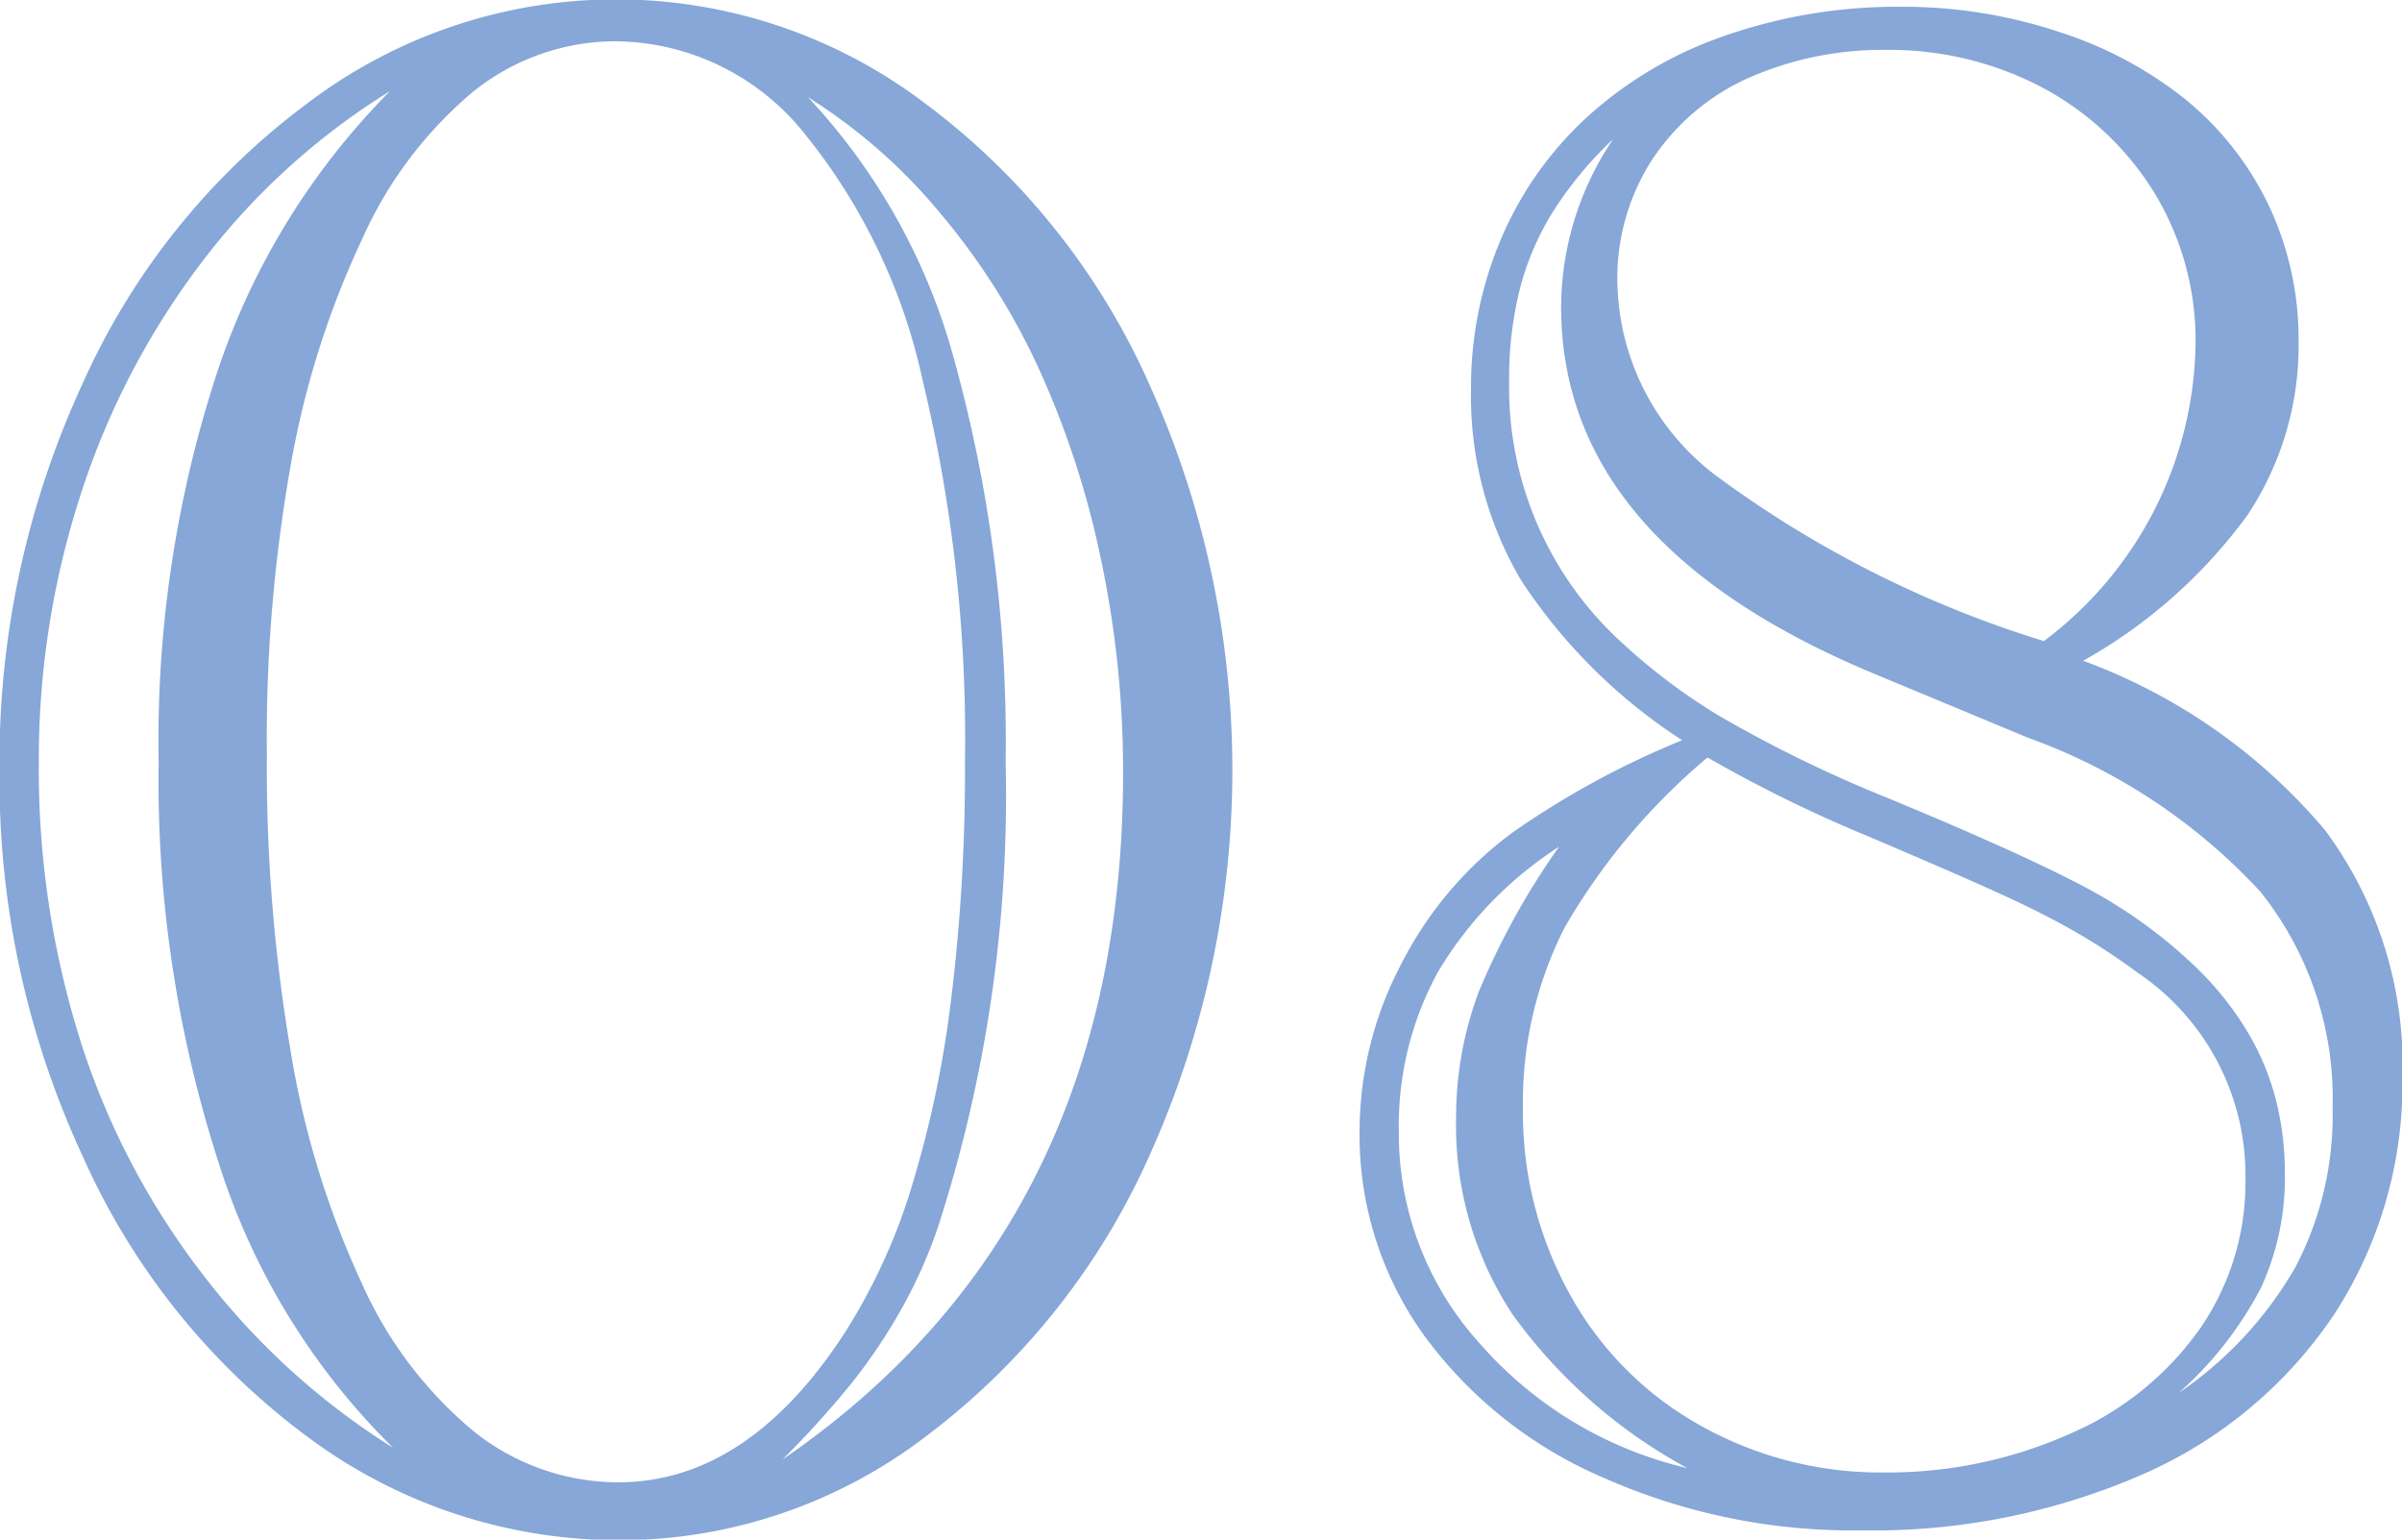 <svg xmlns="http://www.w3.org/2000/svg" width="39" height="25" viewBox="0 0 39 25">
  <defs>
    <style>
      .cls-1 {
        fill: #86a7d7;
        fill-rule: evenodd;
      }
    </style>
  </defs>
  <path id="img_num08.svg" class="cls-1" d="M952.992,1843.51a14.642,14.642,0,0,1,1.344-6.27,11.525,11.525,0,0,1,3.652-4.56,8.292,8.292,0,0,1,10.034,0,11.521,11.521,0,0,1,3.643,4.57,15.227,15.227,0,0,1,0,12.51,11.61,11.61,0,0,1-3.626,4.56,8.181,8.181,0,0,1-4.987,1.69,8.453,8.453,0,0,1-5.047-1.67,11.462,11.462,0,0,1-3.66-4.56A14.545,14.545,0,0,1,952.992,1843.51Zm6.391,11a11.231,11.231,0,0,1-2.833-4.63,20.183,20.183,0,0,1-.974-6.51,19.2,19.2,0,0,1,.948-6.32,11.722,11.722,0,0,1,2.808-4.57,11.29,11.29,0,0,0-3.058,2.78,12.628,12.628,0,0,0-1.964,3.77,13.937,13.937,0,0,0-.68,4.36,14.67,14.67,0,0,0,.663,4.47,12.292,12.292,0,0,0,1.981,3.81A11.719,11.719,0,0,0,959.383,1854.51Zm-2.05-11.26a27.506,27.506,0,0,0,.388,4.83,14.531,14.531,0,0,0,1.154,3.76,6.63,6.63,0,0,0,1.826,2.41,3.765,3.765,0,0,0,2.334.82c1.4,0,2.625-.81,3.669-2.41a9.592,9.592,0,0,0,1.086-2.35,17.593,17.593,0,0,0,.654-3.09,30.544,30.544,0,0,0,.224-3.87,24.765,24.765,0,0,0-.689-6.18,9.57,9.57,0,0,0-1.981-4.08,3.966,3.966,0,0,0-3-1.42,3.694,3.694,0,0,0-2.317.82,6.646,6.646,0,0,0-1.8,2.39,14.512,14.512,0,0,0-1.155,3.64A25.375,25.375,0,0,0,957.333,1843.25Zm8.372,11.45c3.687-2.53,5.53-6.24,5.53-11.16a16.614,16.614,0,0,0-.362-3.47,14.566,14.566,0,0,0-1-3.07,11.062,11.062,0,0,0-1.6-2.53,8.935,8.935,0,0,0-2.153-1.89,10.082,10.082,0,0,1,2.308,4.03,23.246,23.246,0,0,1,.9,6.76,22.751,22.751,0,0,1-1.1,7.56,7.942,7.942,0,0,1-.6,1.34,9.02,9.02,0,0,1-.809,1.2A15.419,15.419,0,0,1,965.705,1854.7Zm21.118-12.97a9.347,9.347,0,0,1,3.927,2.75,6.4,6.4,0,0,1,1.257,4.02,6.878,6.878,0,0,1-1.093,3.82,7.221,7.221,0,0,1-3.1,2.61,10.907,10.907,0,0,1-4.574.92,9.967,9.967,0,0,1-4.194-.85,7.027,7.027,0,0,1-2.92-2.31,5.559,5.559,0,0,1-1.051-3.32,5.833,5.833,0,0,1,.663-2.69,6.076,6.076,0,0,1,1.818-2.16,14.031,14.031,0,0,1,2.756-1.5,8.913,8.913,0,0,1-2.61-2.59,5.883,5.883,0,0,1-.818-3.1,6.157,6.157,0,0,1,.5-2.48,5.708,5.708,0,0,1,1.43-1.99,6.424,6.424,0,0,1,2.222-1.29,8.489,8.489,0,0,1,2.808-.46,8.045,8.045,0,0,1,2.593.41,6.4,6.4,0,0,1,2.067,1.11,5.006,5.006,0,0,1,1.344,1.73,5.087,5.087,0,0,1,.473,2.18,4.976,4.976,0,0,1-.827,2.82A8.349,8.349,0,0,1,986.823,1841.73Zm-8.51,3.02a6.168,6.168,0,0,0-1.964,2.03,5.19,5.19,0,0,0-.637,2.59,5.072,5.072,0,0,0,1.309,3.44,6.413,6.413,0,0,0,3.376,2.03,8.469,8.469,0,0,1-2.834-2.49,5.557,5.557,0,0,1-.921-3.18,5.8,5.8,0,0,1,.37-2.07A12.17,12.17,0,0,1,978.313,1844.75Zm10.06,8.87a6.209,6.209,0,0,0,1.9-2.05,5.321,5.321,0,0,0,.6-2.58,5.377,5.377,0,0,0-1.172-3.51,9.533,9.533,0,0,0-3.772-2.5l-2.5-1.04c-3.387-1.41-5.082-3.39-5.082-5.96a4.9,4.9,0,0,1,.844-2.72,6.113,6.113,0,0,0-.965,1.16,4.5,4.5,0,0,0-.551,1.28,5.968,5.968,0,0,0-.172,1.49,5.6,5.6,0,0,0,1.792,4.21,9.711,9.711,0,0,0,1.645,1.24,21.461,21.461,0,0,0,2.713,1.32c1.55,0.64,2.637,1.14,3.264,1.48a7.976,7.976,0,0,1,1.7,1.23,5.174,5.174,0,0,1,.784.94,4.228,4.228,0,0,1,.525,1.15,4.775,4.775,0,0,1,.172,1.28,4.279,4.279,0,0,1-.387,1.87A5.976,5.976,0,0,1,988.373,1853.62Zm-7.649-10.32a10.4,10.4,0,0,0-2.325,2.77,6.274,6.274,0,0,0-.672,2.92,6.09,6.09,0,0,0,.758,3.02,5.429,5.429,0,0,0,2.11,2.13,5.967,5.967,0,0,0,2.989.77,7.253,7.253,0,0,0,3.006-.62,5.006,5.006,0,0,0,2.119-1.7,4.167,4.167,0,0,0,.749-2.43,3.967,3.967,0,0,0-1.757-3.37,10.405,10.405,0,0,0-1.507-.93c-0.534-.28-1.5-0.7-2.886-1.29A22.25,22.25,0,0,1,980.724,1843.3Zm5.461-1.89a6.132,6.132,0,0,0,2.463-4.83,4.611,4.611,0,0,0-.663-2.44,4.77,4.77,0,0,0-1.809-1.71,5.327,5.327,0,0,0-2.558-.62,5.39,5.39,0,0,0-2.239.46,3.679,3.679,0,0,0-1.559,1.33,3.548,3.548,0,0,0-.56,1.97,4.017,4.017,0,0,0,1.611,3.16A17.709,17.709,0,0,0,986.185,1841.41Z" transform="translate(-953 -1831)"/>
</svg>
